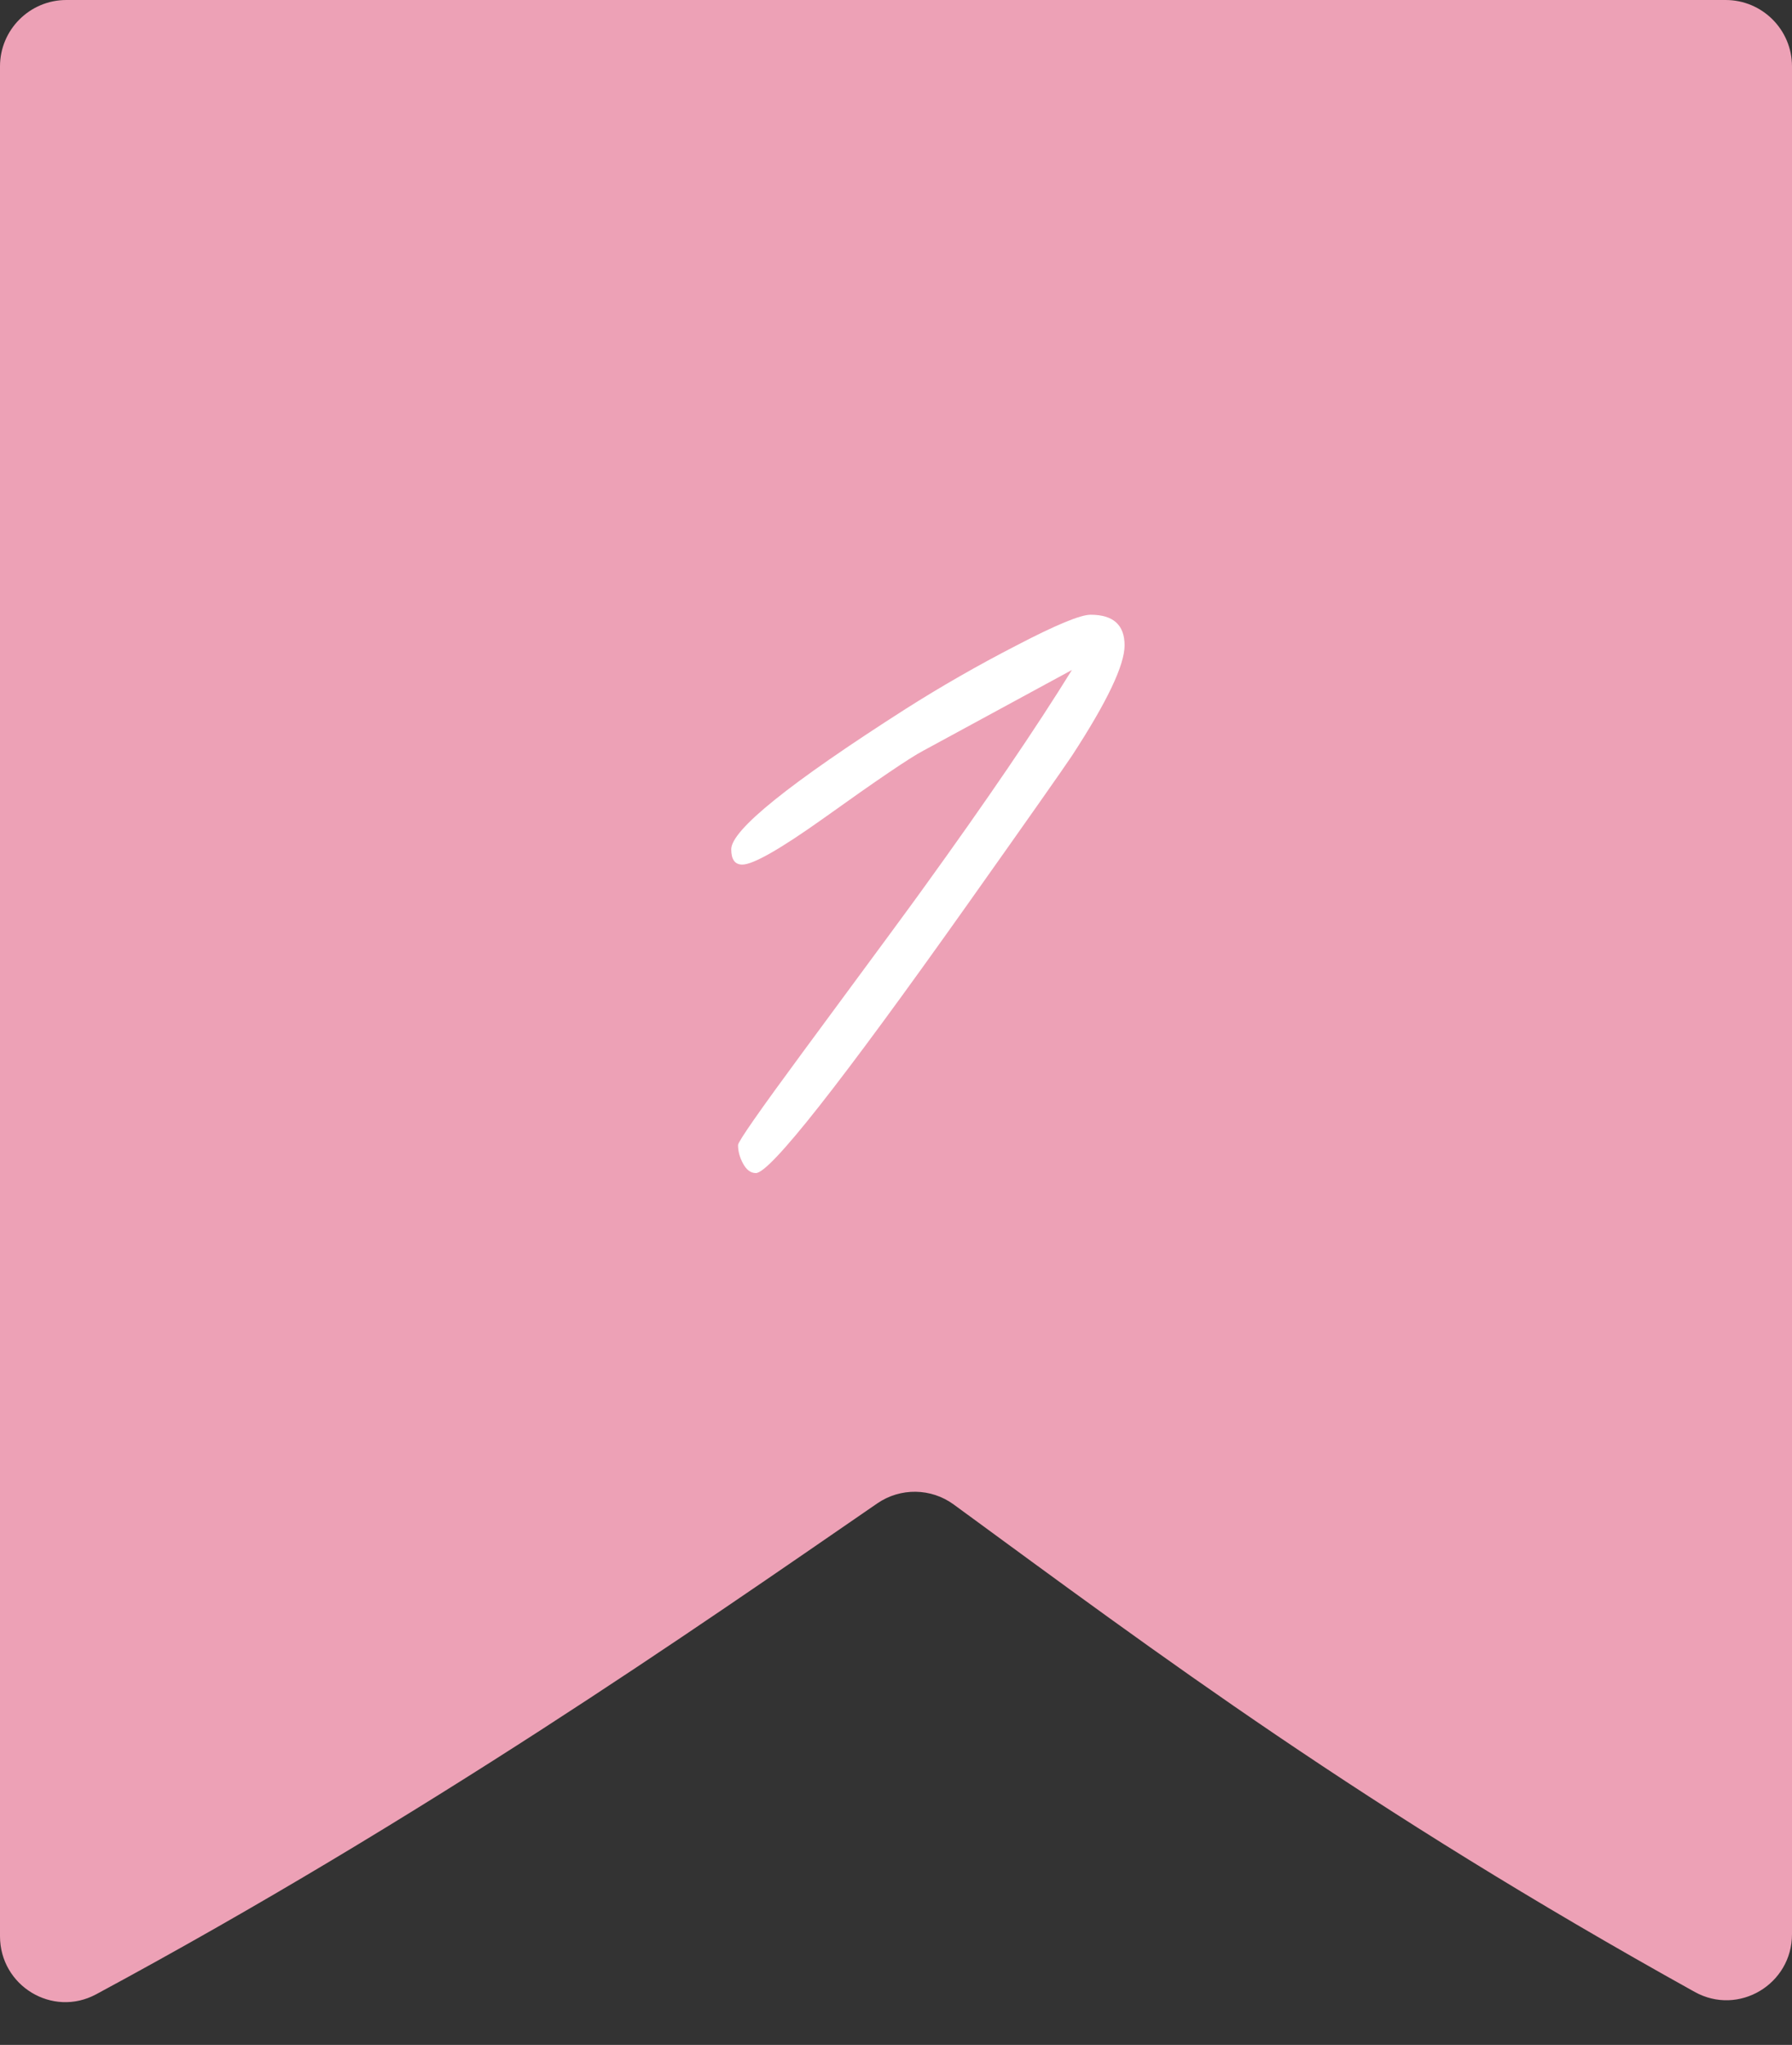 <?xml version="1.0" encoding="UTF-8"?> <svg xmlns="http://www.w3.org/2000/svg" width="135" height="154" viewBox="0 0 135 154" fill="none"><rect x="0" y="0" width="135" height="154" fill="#333333" stroke="none"/><path d="M0 5C0 2.239 2.239 0 5 0H130C132.761 0 135 2.239 135 5V145.665C135 149.44 130.971 151.844 127.671 150.011C102.739 136.162 87.373 124.666 71.852 113.306C70.144 112.055 67.832 112.021 66.088 113.221C52.302 122.709 32.062 136.818 7.248 150.187C3.956 151.961 0 149.553 0 145.813V5Z" fill="#EDA1B6"></path><path d="M84.72 48.6C84.72 50.093 83.397 52.867 80.752 56.92C80.069 57.944 77.445 61.677 72.88 68.12C63.323 81.603 58.011 88.344 56.944 88.344C56.56 88.344 56.24 88.109 55.984 87.64C55.728 87.171 55.6 86.701 55.6 86.232C55.6 85.976 57.221 83.651 60.464 79.256C66.011 71.747 69.04 67.629 69.552 66.904C74.331 60.291 78.064 54.808 80.752 50.456L69.552 56.536C68.571 57.048 66.053 58.755 62 61.656C58.757 63.96 56.731 65.112 55.92 65.112C55.365 65.112 55.088 64.728 55.088 63.96C55.088 62.509 59.461 58.989 68.208 53.4C70.896 51.693 73.691 50.093 76.592 48.6C79.536 47.064 81.392 46.296 82.16 46.296C83.867 46.296 84.72 47.064 84.72 48.6Z" fill="white"></path></svg> 